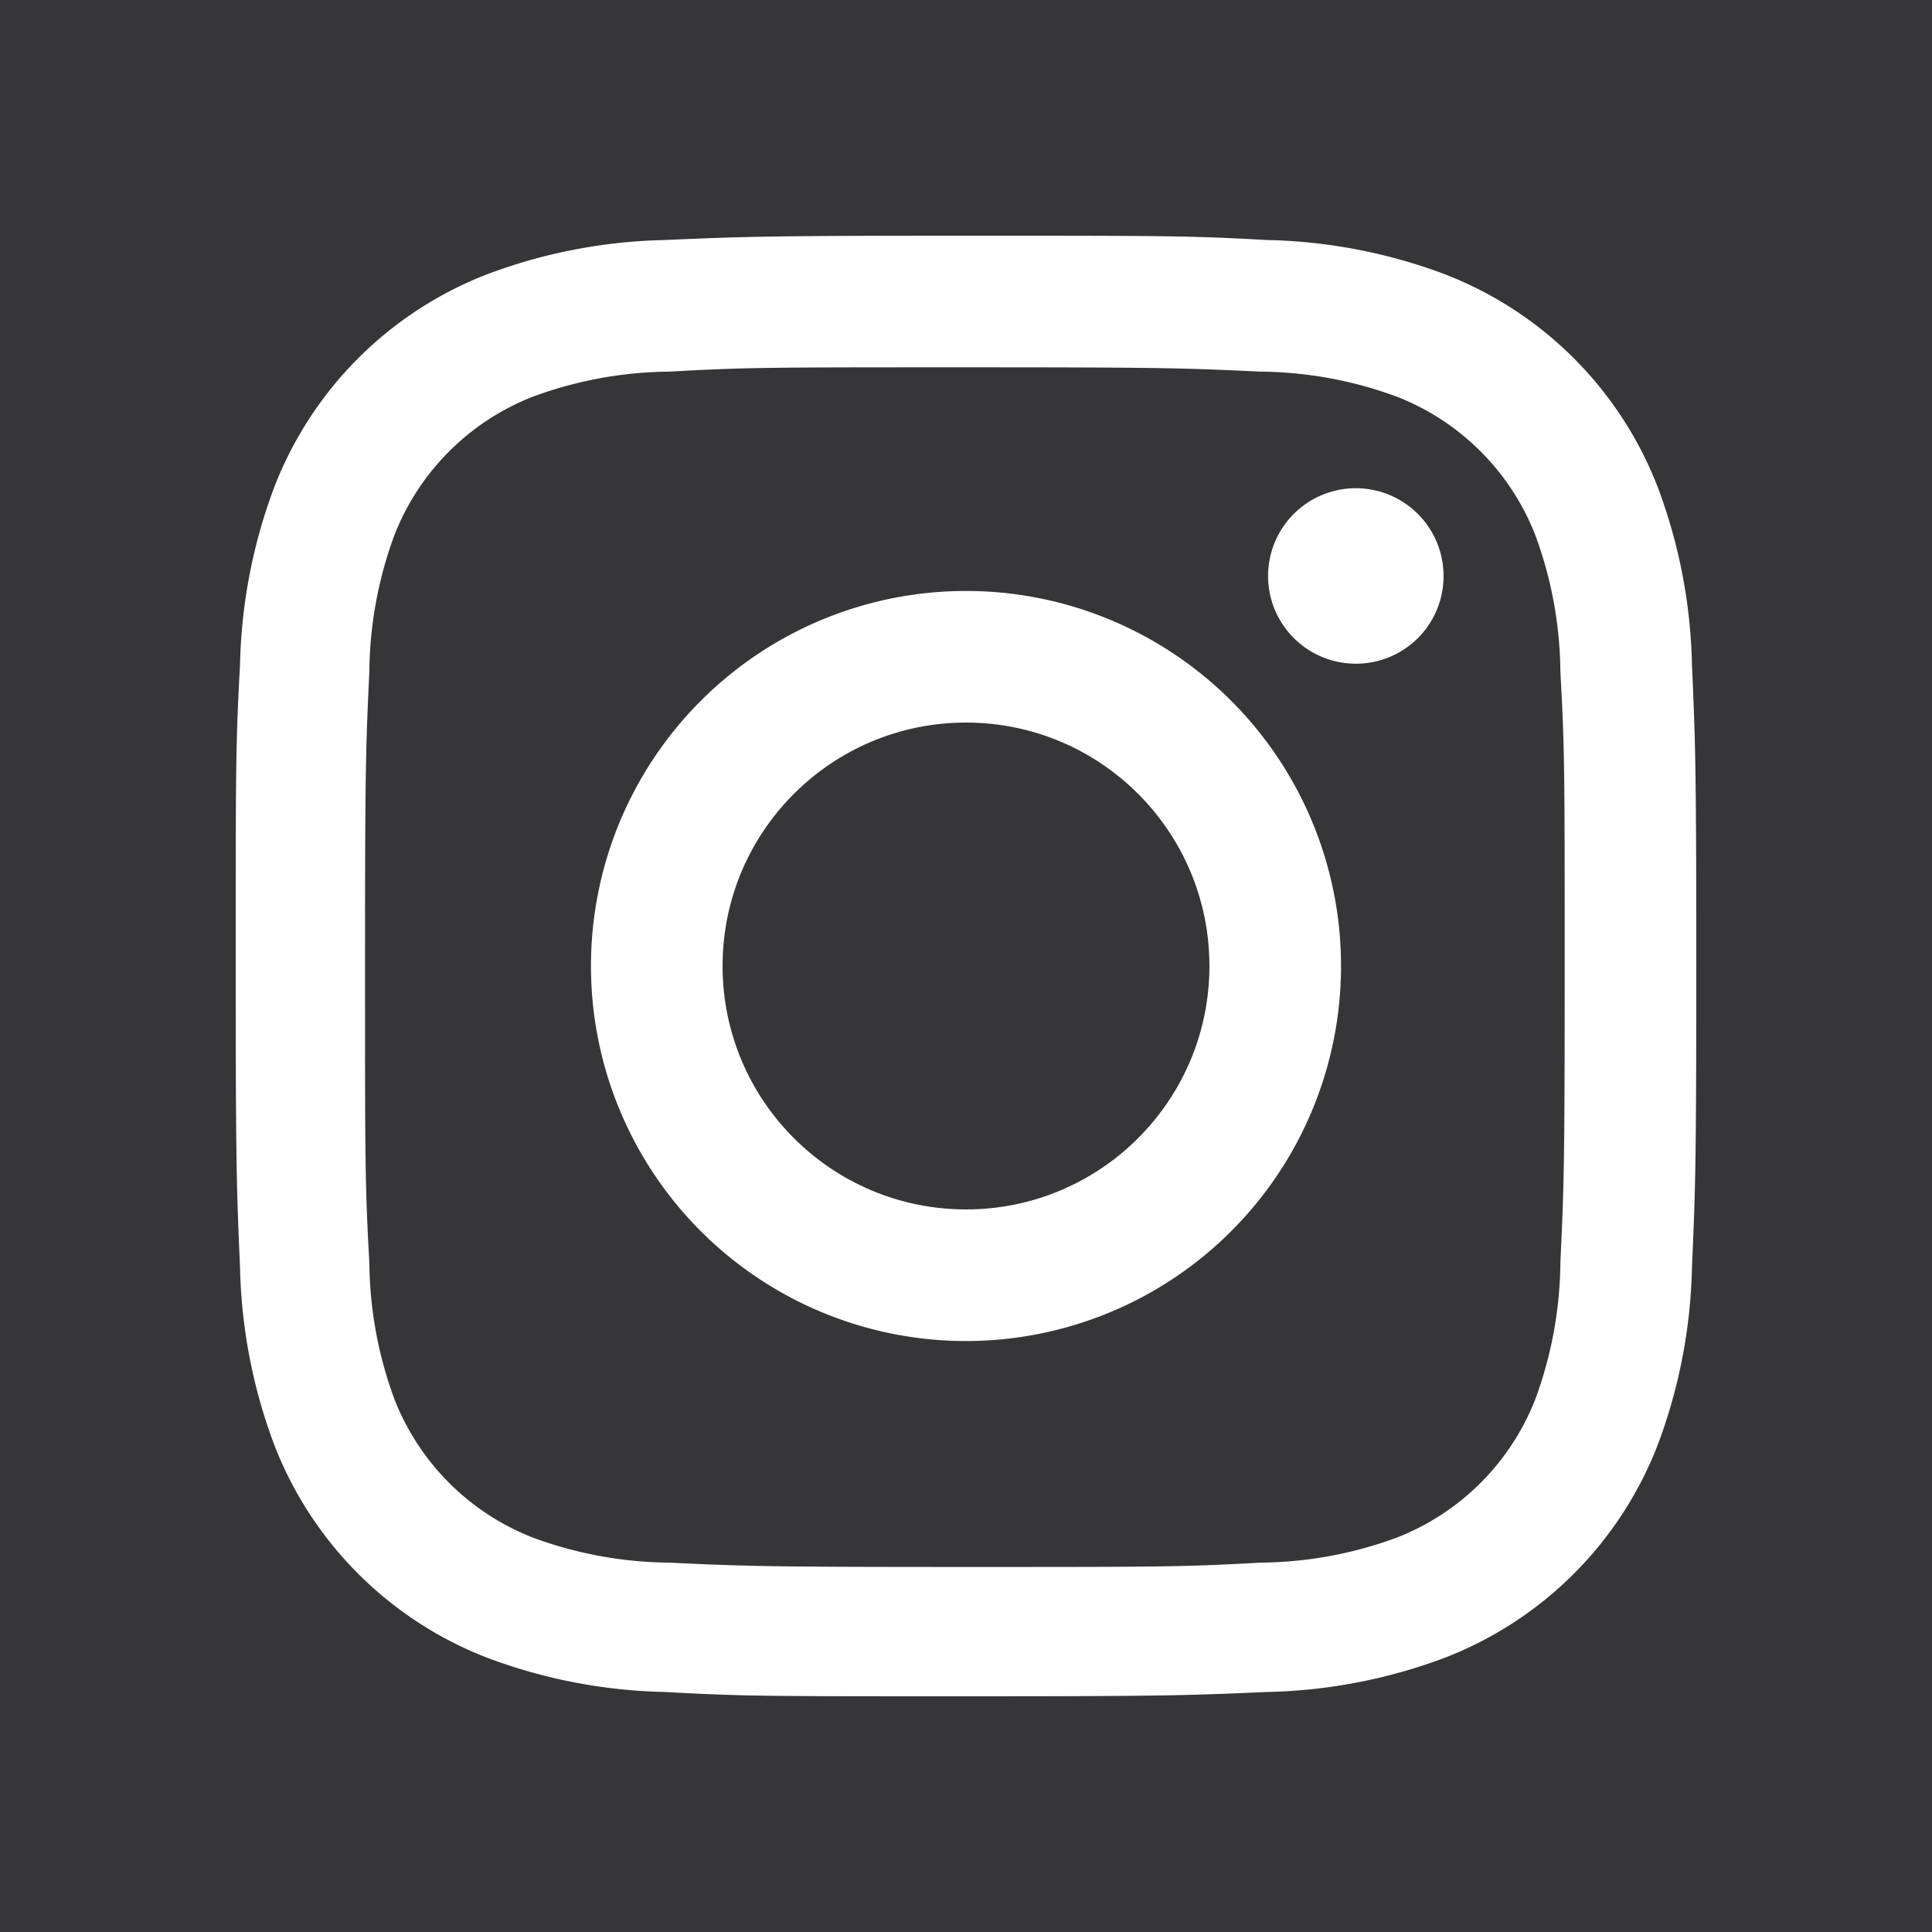 <svg xmlns="http://www.w3.org/2000/svg" viewBox="0 0 85 85"><defs><style>.cls-1{fill:#363638;}</style></defs><g id="Square_Color" data-name="Square Color"><circle class="cls-1" cx="42.5" cy="42.5" r="10.71"/><path class="cls-1" d="M67.55,23.55a10.73,10.73,0,0,0-6.1-6.1,17.72,17.72,0,0,0-6-1.1c-3.38-.16-4.4-.19-13-.19s-9.6,0-13,.19a17.72,17.72,0,0,0-6,1.1,10.73,10.73,0,0,0-6.1,6.1,17.72,17.72,0,0,0-1.1,6c-.16,3.38-.19,4.4-.19,13s0,9.6.19,13a17.72,17.72,0,0,0,1.1,6,10.73,10.73,0,0,0,6.1,6.1,17.72,17.72,0,0,0,6,1.1c3.38.16,4.4.19,13,.19s9.6,0,13-.19a17.72,17.72,0,0,0,6-1.1,10.73,10.73,0,0,0,6.1-6.1,17.72,17.72,0,0,0,1.1-6c.16-3.38.19-4.4.19-13s0-9.6-.19-13A17.72,17.72,0,0,0,67.55,23.55ZM42.5,59A16.5,16.5,0,1,1,59,42.5,16.5,16.5,0,0,1,42.5,59ZM59.65,29.2a3.86,3.86,0,1,1,3.86-3.85A3.85,3.85,0,0,1,59.65,29.2Z"/><path class="cls-1" d="M0,0V85H85V0ZM74.44,55.75a23.56,23.56,0,0,1-1.5,7.8,16.37,16.37,0,0,1-9.39,9.39,23.56,23.56,0,0,1-7.8,1.5c-3.43.15-4.52.19-13.25.19s-9.82,0-13.25-.19a23.56,23.56,0,0,1-7.8-1.5,16.37,16.37,0,0,1-9.39-9.39,23.56,23.56,0,0,1-1.5-7.8c-.15-3.43-.19-4.52-.19-13.25s0-9.82.19-13.25a23.56,23.56,0,0,1,1.5-7.8,16.37,16.37,0,0,1,9.39-9.39,23.56,23.56,0,0,1,7.8-1.5c3.43-.15,4.52-.19,13.25-.19s9.82,0,13.25.19a23.56,23.56,0,0,1,7.8,1.5,16.37,16.37,0,0,1,9.39,9.39,23.56,23.56,0,0,1,1.5,7.8c.15,3.43.19,4.52.19,13.25S74.59,52.32,74.44,55.75Z"/></g></svg>